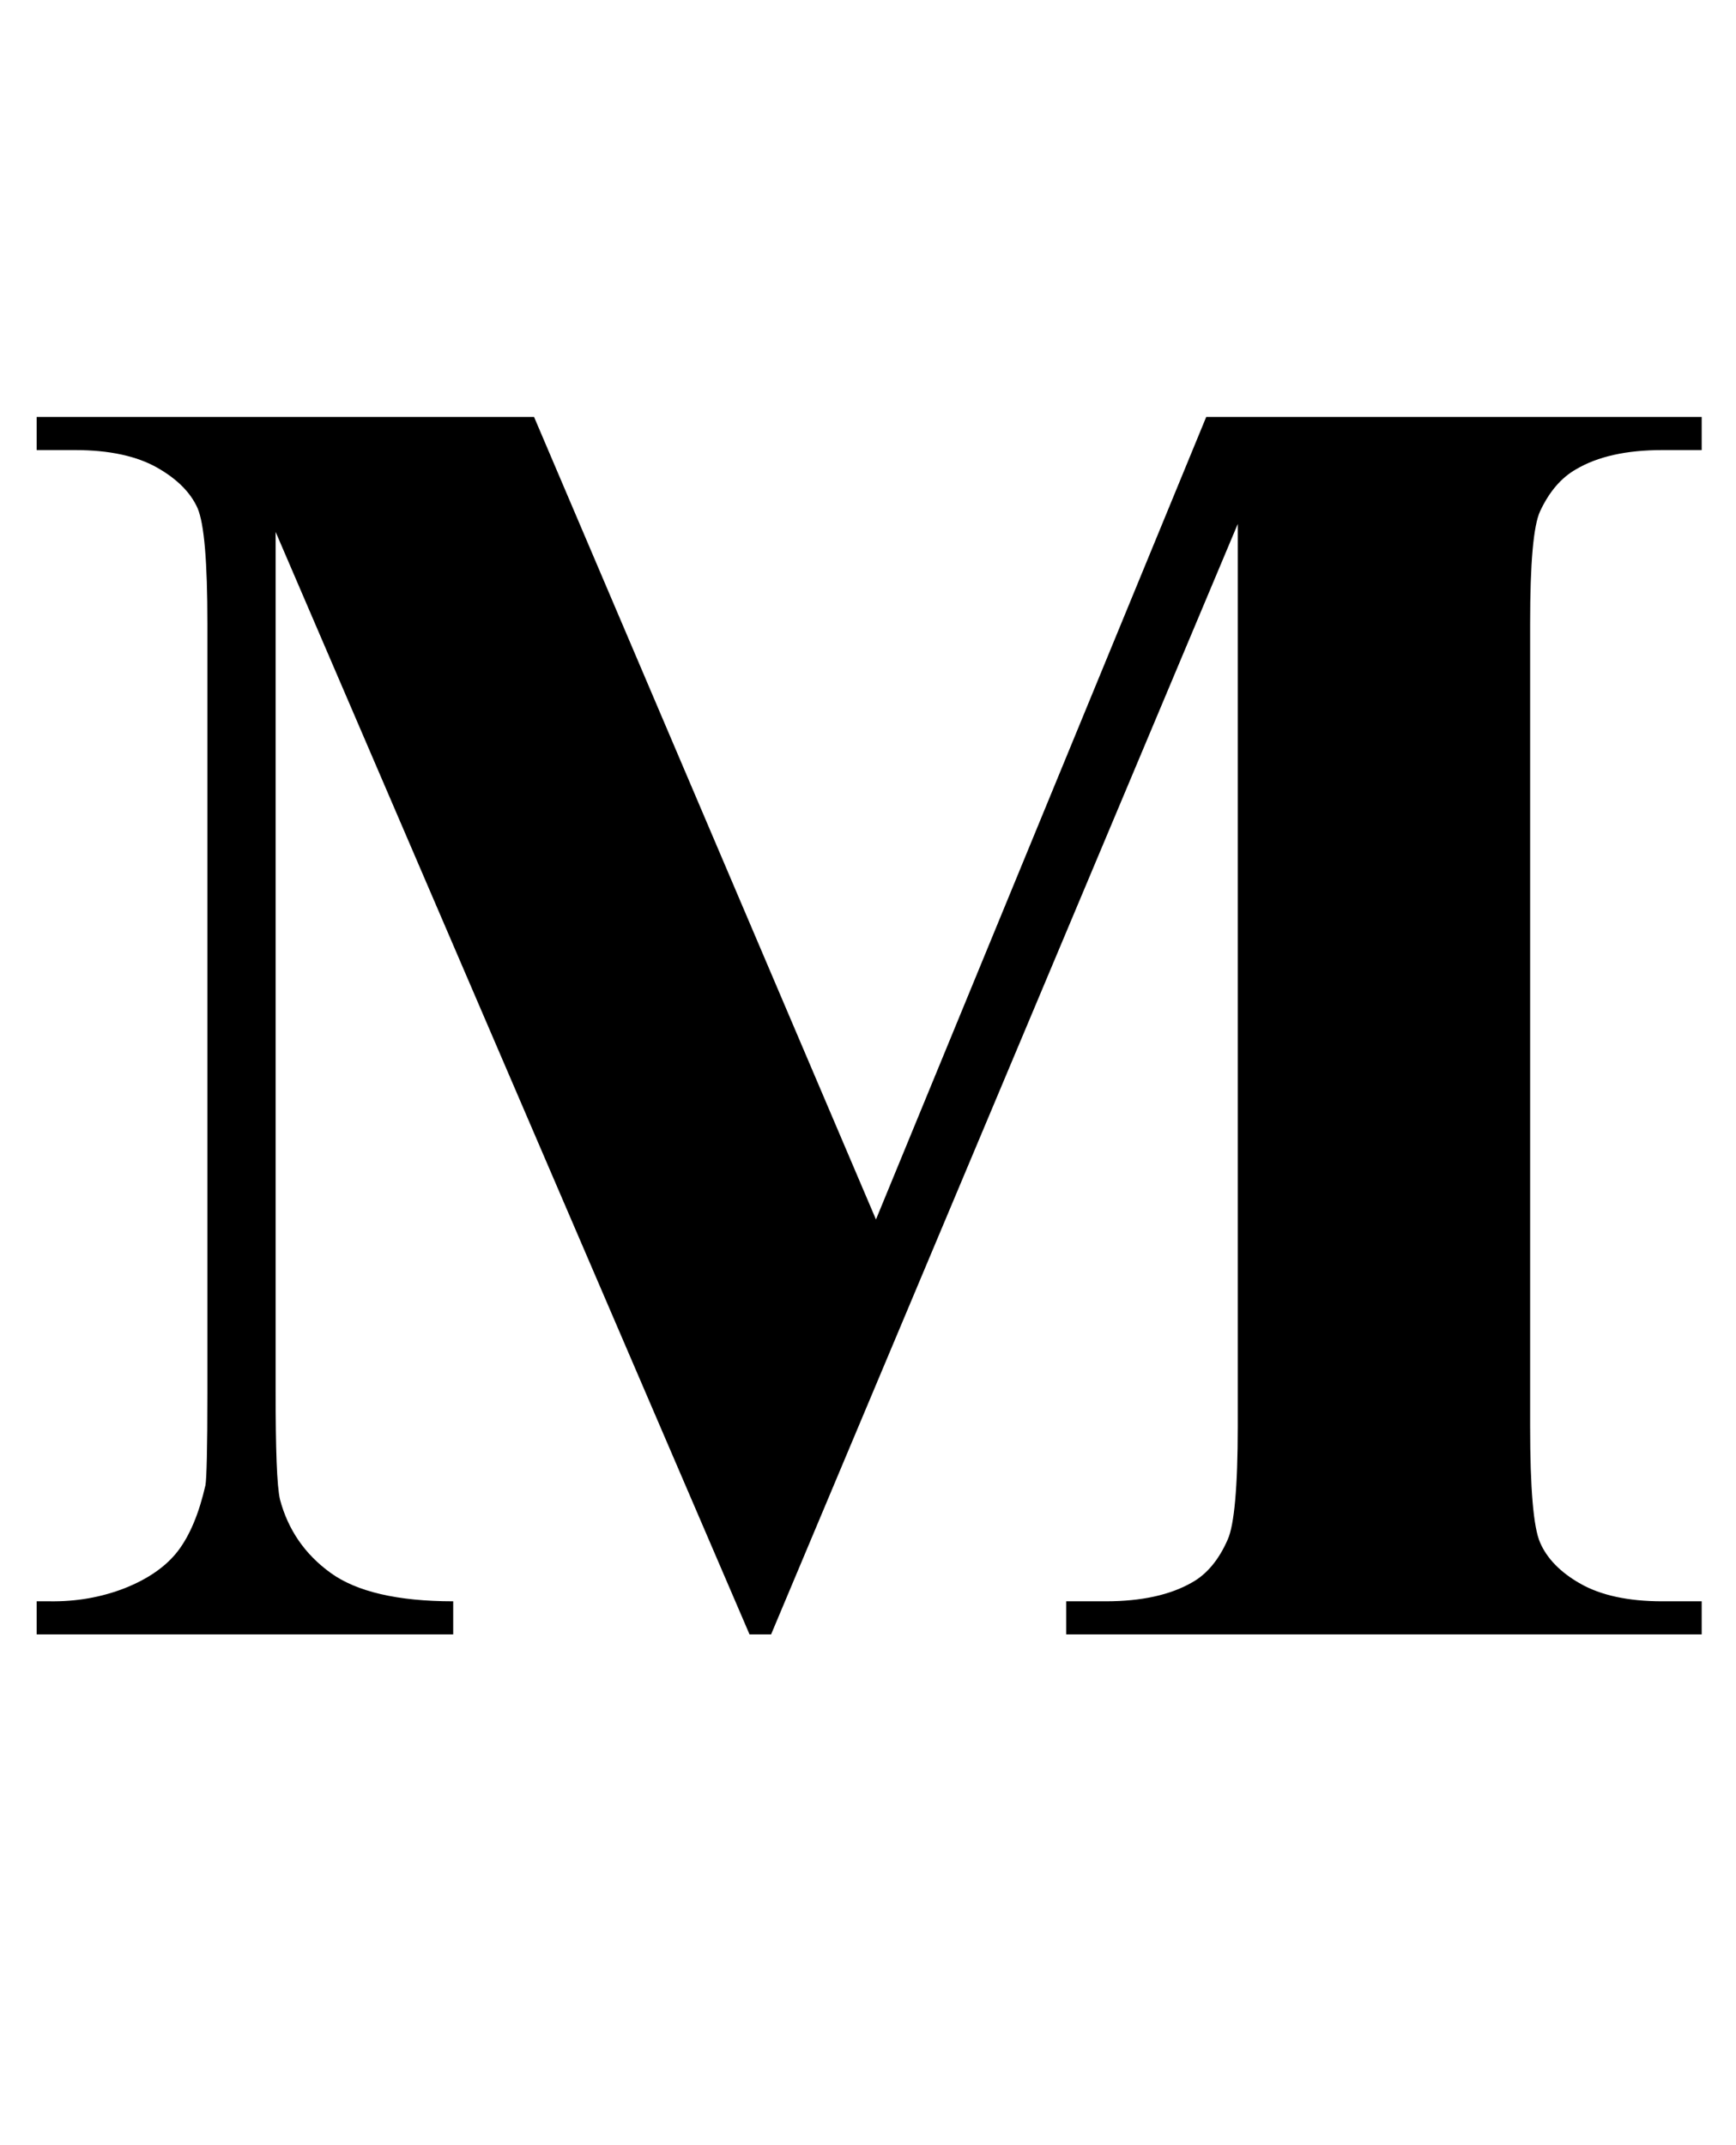 <?xml version="1.0" encoding="UTF-8"?>
<svg xmlns="http://www.w3.org/2000/svg" xmlns:xlink="http://www.w3.org/1999/xlink"  viewBox="0 0 17 21" version="1.1">
<defs>
<g>
<symbol overflow="visible" id="glyph0-0">
<path style="stroke:none;" d="M 2.496 0 L 2.496 -11.25 L 11.496 -11.25 L 11.496 0 Z M 2.777 -0.281 L 11.215 -0.281 L 11.215 -10.969 L 2.777 -10.969 Z M 2.777 -0.281 "/>
</symbol>
<symbol overflow="visible" id="glyph0-1">
<path style="stroke:none;" d="M 8.578 -4.062 L 11.812 -11.918 L 16.664 -11.918 L 16.664 -11.594 L 16.277 -11.594 C 15.926 -11.594 15.645 -11.531 15.434 -11.406 C 15.289 -11.324 15.172 -11.188 15.082 -10.996 C 15.016 -10.855 14.984 -10.488 14.984 -9.898 L 14.984 -2.039 C 14.984 -1.43 15.016 -1.047 15.082 -0.898 C 15.148 -0.746 15.277 -0.609 15.477 -0.496 C 15.676 -0.383 15.945 -0.324 16.277 -0.324 L 16.664 -0.324 L 16.664 0 L 10.441 0 L 10.441 -0.324 L 10.828 -0.324 C 11.18 -0.324 11.461 -0.387 11.672 -0.508 C 11.82 -0.59 11.938 -0.734 12.023 -0.93 C 12.086 -1.07 12.121 -1.441 12.121 -2.039 L 12.121 -10.871 L 7.551 0 L 7.34 0 L 2.699 -10.793 L 2.699 -2.398 C 2.699 -1.812 2.711 -1.453 2.742 -1.32 C 2.82 -1.027 2.984 -0.785 3.238 -0.602 C 3.492 -0.418 3.895 -0.324 4.438 -0.324 L 4.438 0 L 0.359 0 L 0.359 -0.324 L 0.484 -0.324 C 0.746 -0.32 0.992 -0.363 1.223 -0.453 C 1.449 -0.543 1.625 -0.664 1.742 -0.816 C 1.859 -0.969 1.949 -1.184 2.012 -1.461 C 2.023 -1.523 2.031 -1.82 2.031 -2.355 L 2.031 -9.898 C 2.031 -10.5 2 -10.875 1.934 -11.027 C 1.867 -11.176 1.738 -11.309 1.539 -11.422 C 1.34 -11.535 1.07 -11.594 0.738 -11.594 L 0.359 -11.594 L 0.359 -11.918 L 5.23 -11.918 Z M 8.578 -4.062 "/>
</symbol>
</g>
</defs>
<g id="surface1028054">
<g style="fill:rgb(0%,0%,0%);fill-opacity:1;">
  <use xlink:href="#glyph0-1" x="0" y="16"/>
</g>
</g>
</svg>